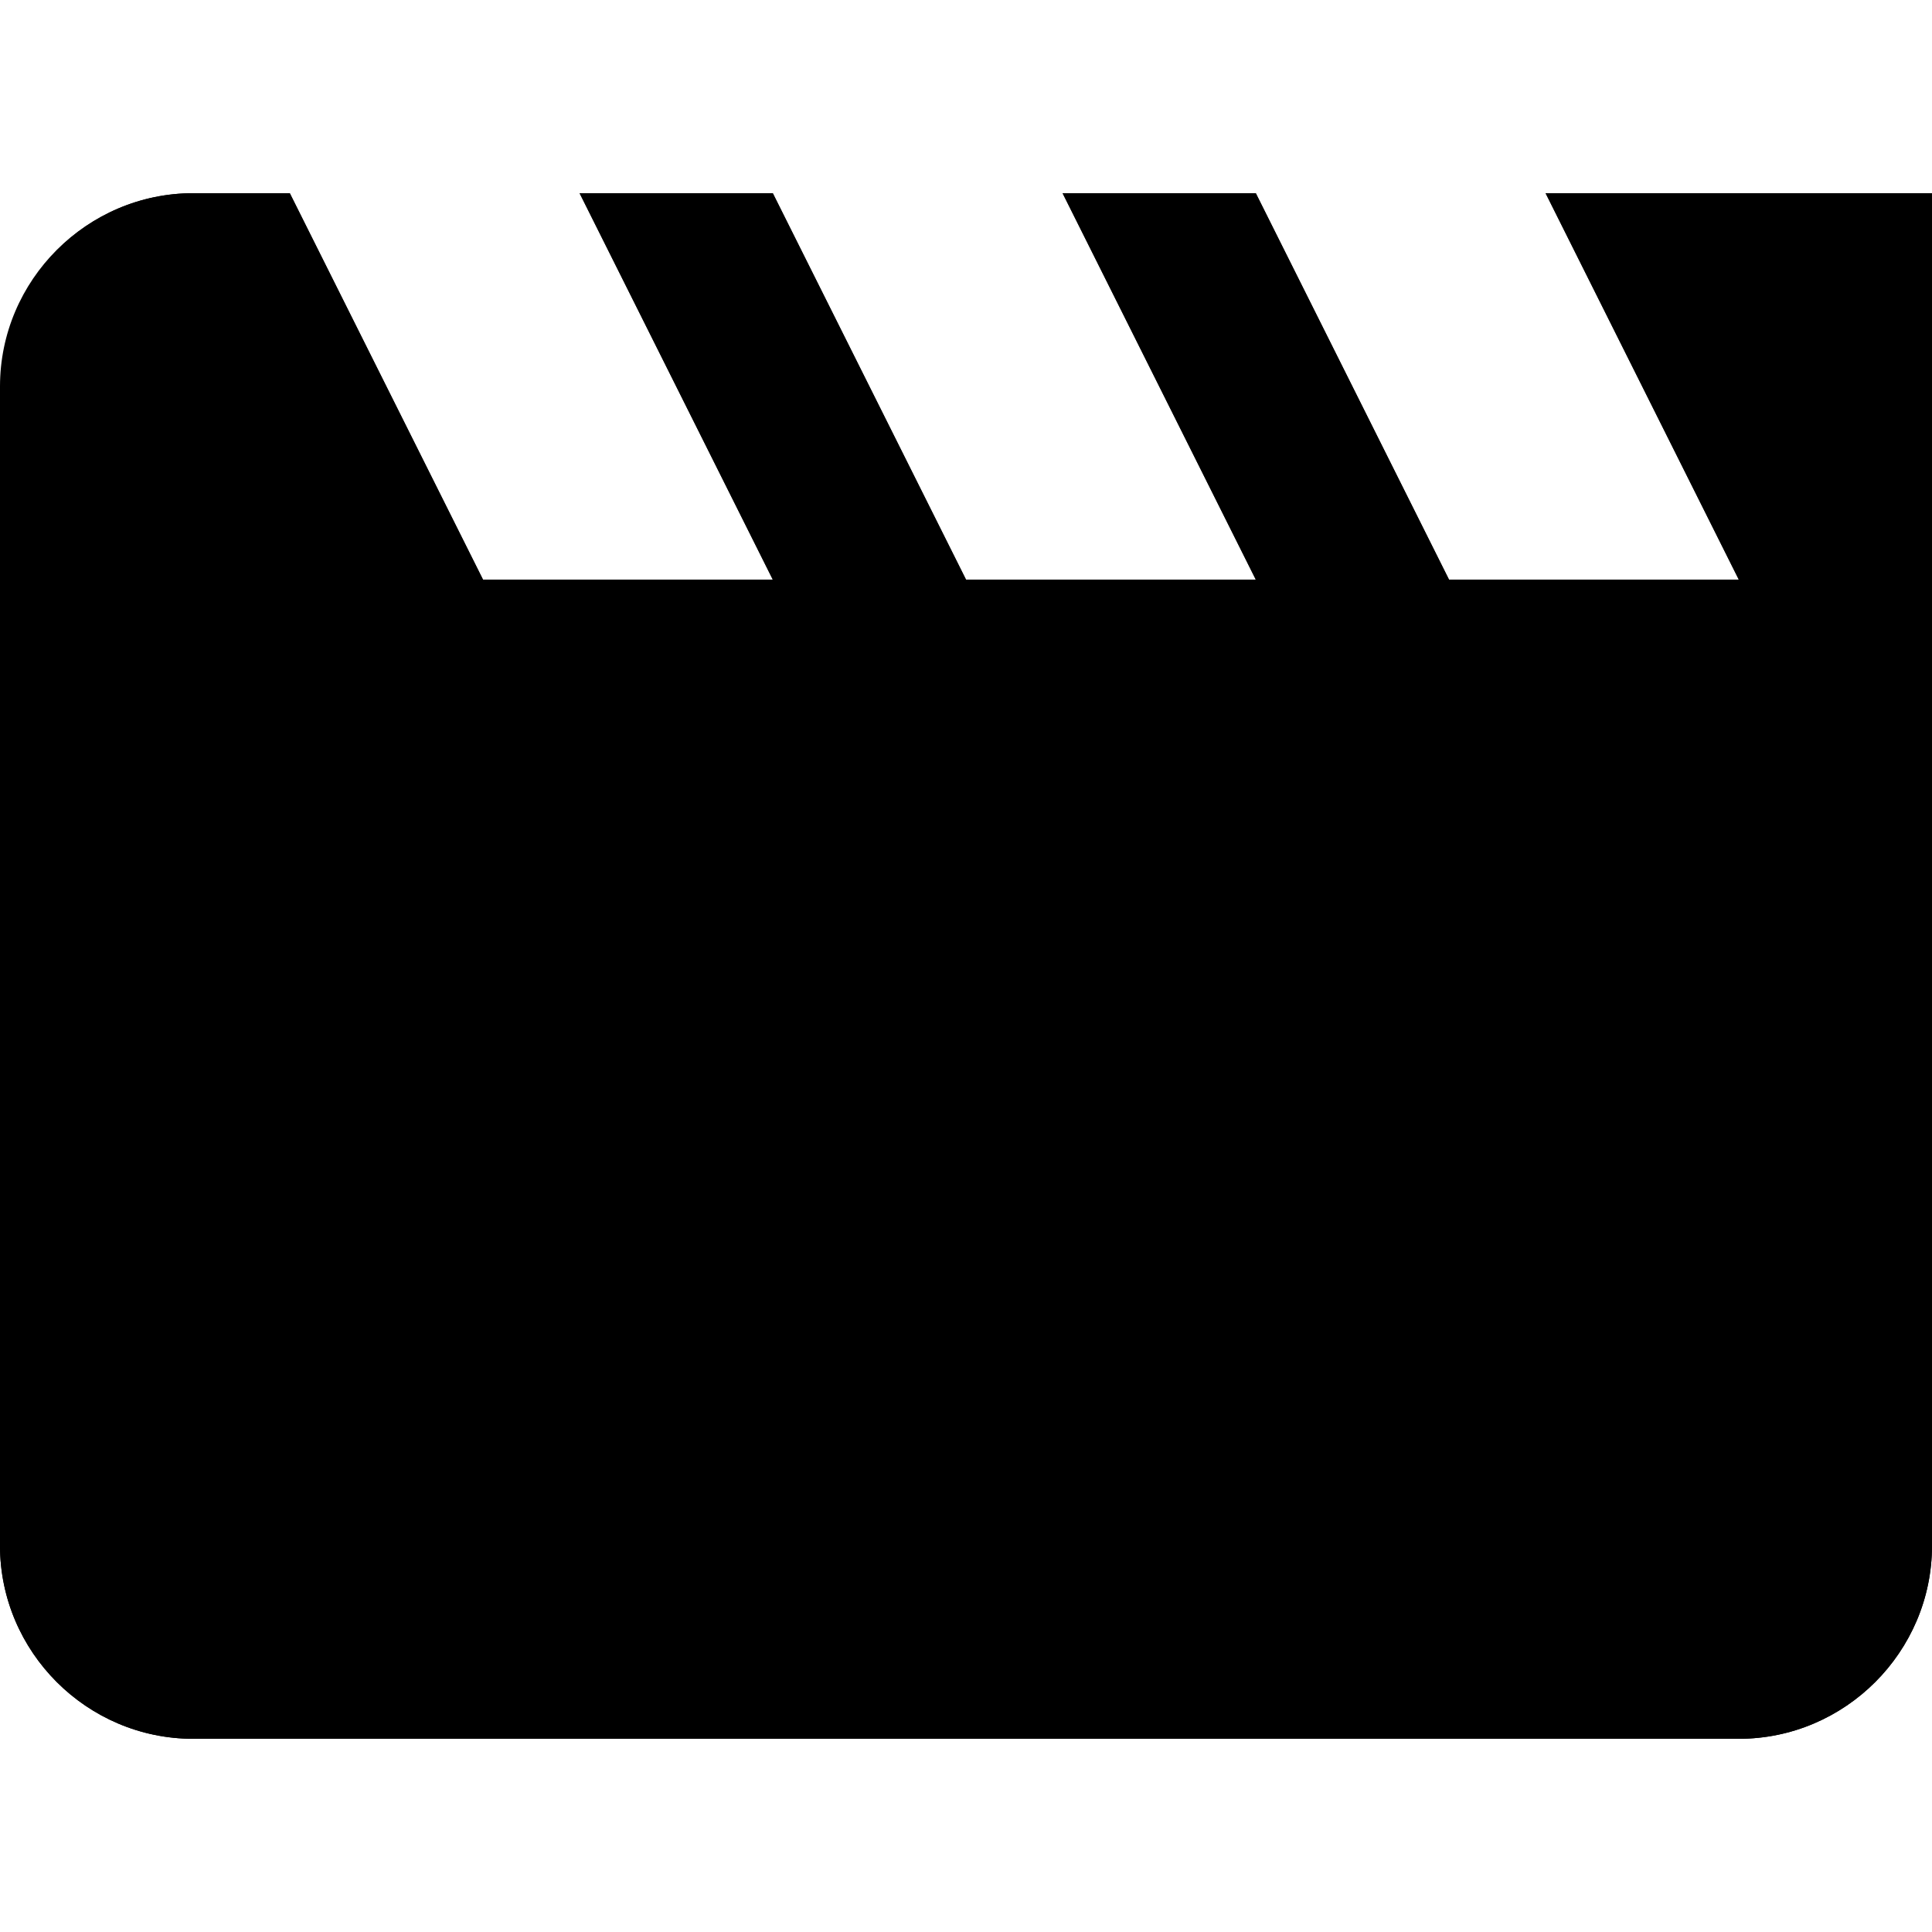 <svg fill="none" viewBox="0 0 20 20" xmlns="http://www.w3.org/2000/svg"><path d="m16 2 2 4h-3l-2-4h-2l2 4h-3l-2-4h-2l2 4h-3l-2-4h-1c-1.1 0-1.99.9-1.99 2l-.01 12c0 1.1.9 2 2 2h16c1.1 0 2-.9 2-2v-14z" fill="currentColor" /><path d="m3.76 8h14.24v8h-16v-11.53zm16.24-6h-4l2 4h-3l-2-4h-2l2 4h-3l-2-4h-2l2 4h-3l-2-4h-1c-1.1 0-2 .9-2 2v12c0 1.1.9 2 2 2h16c1.1 0 2-.9 2-2z" fill="currentColor" /></svg>